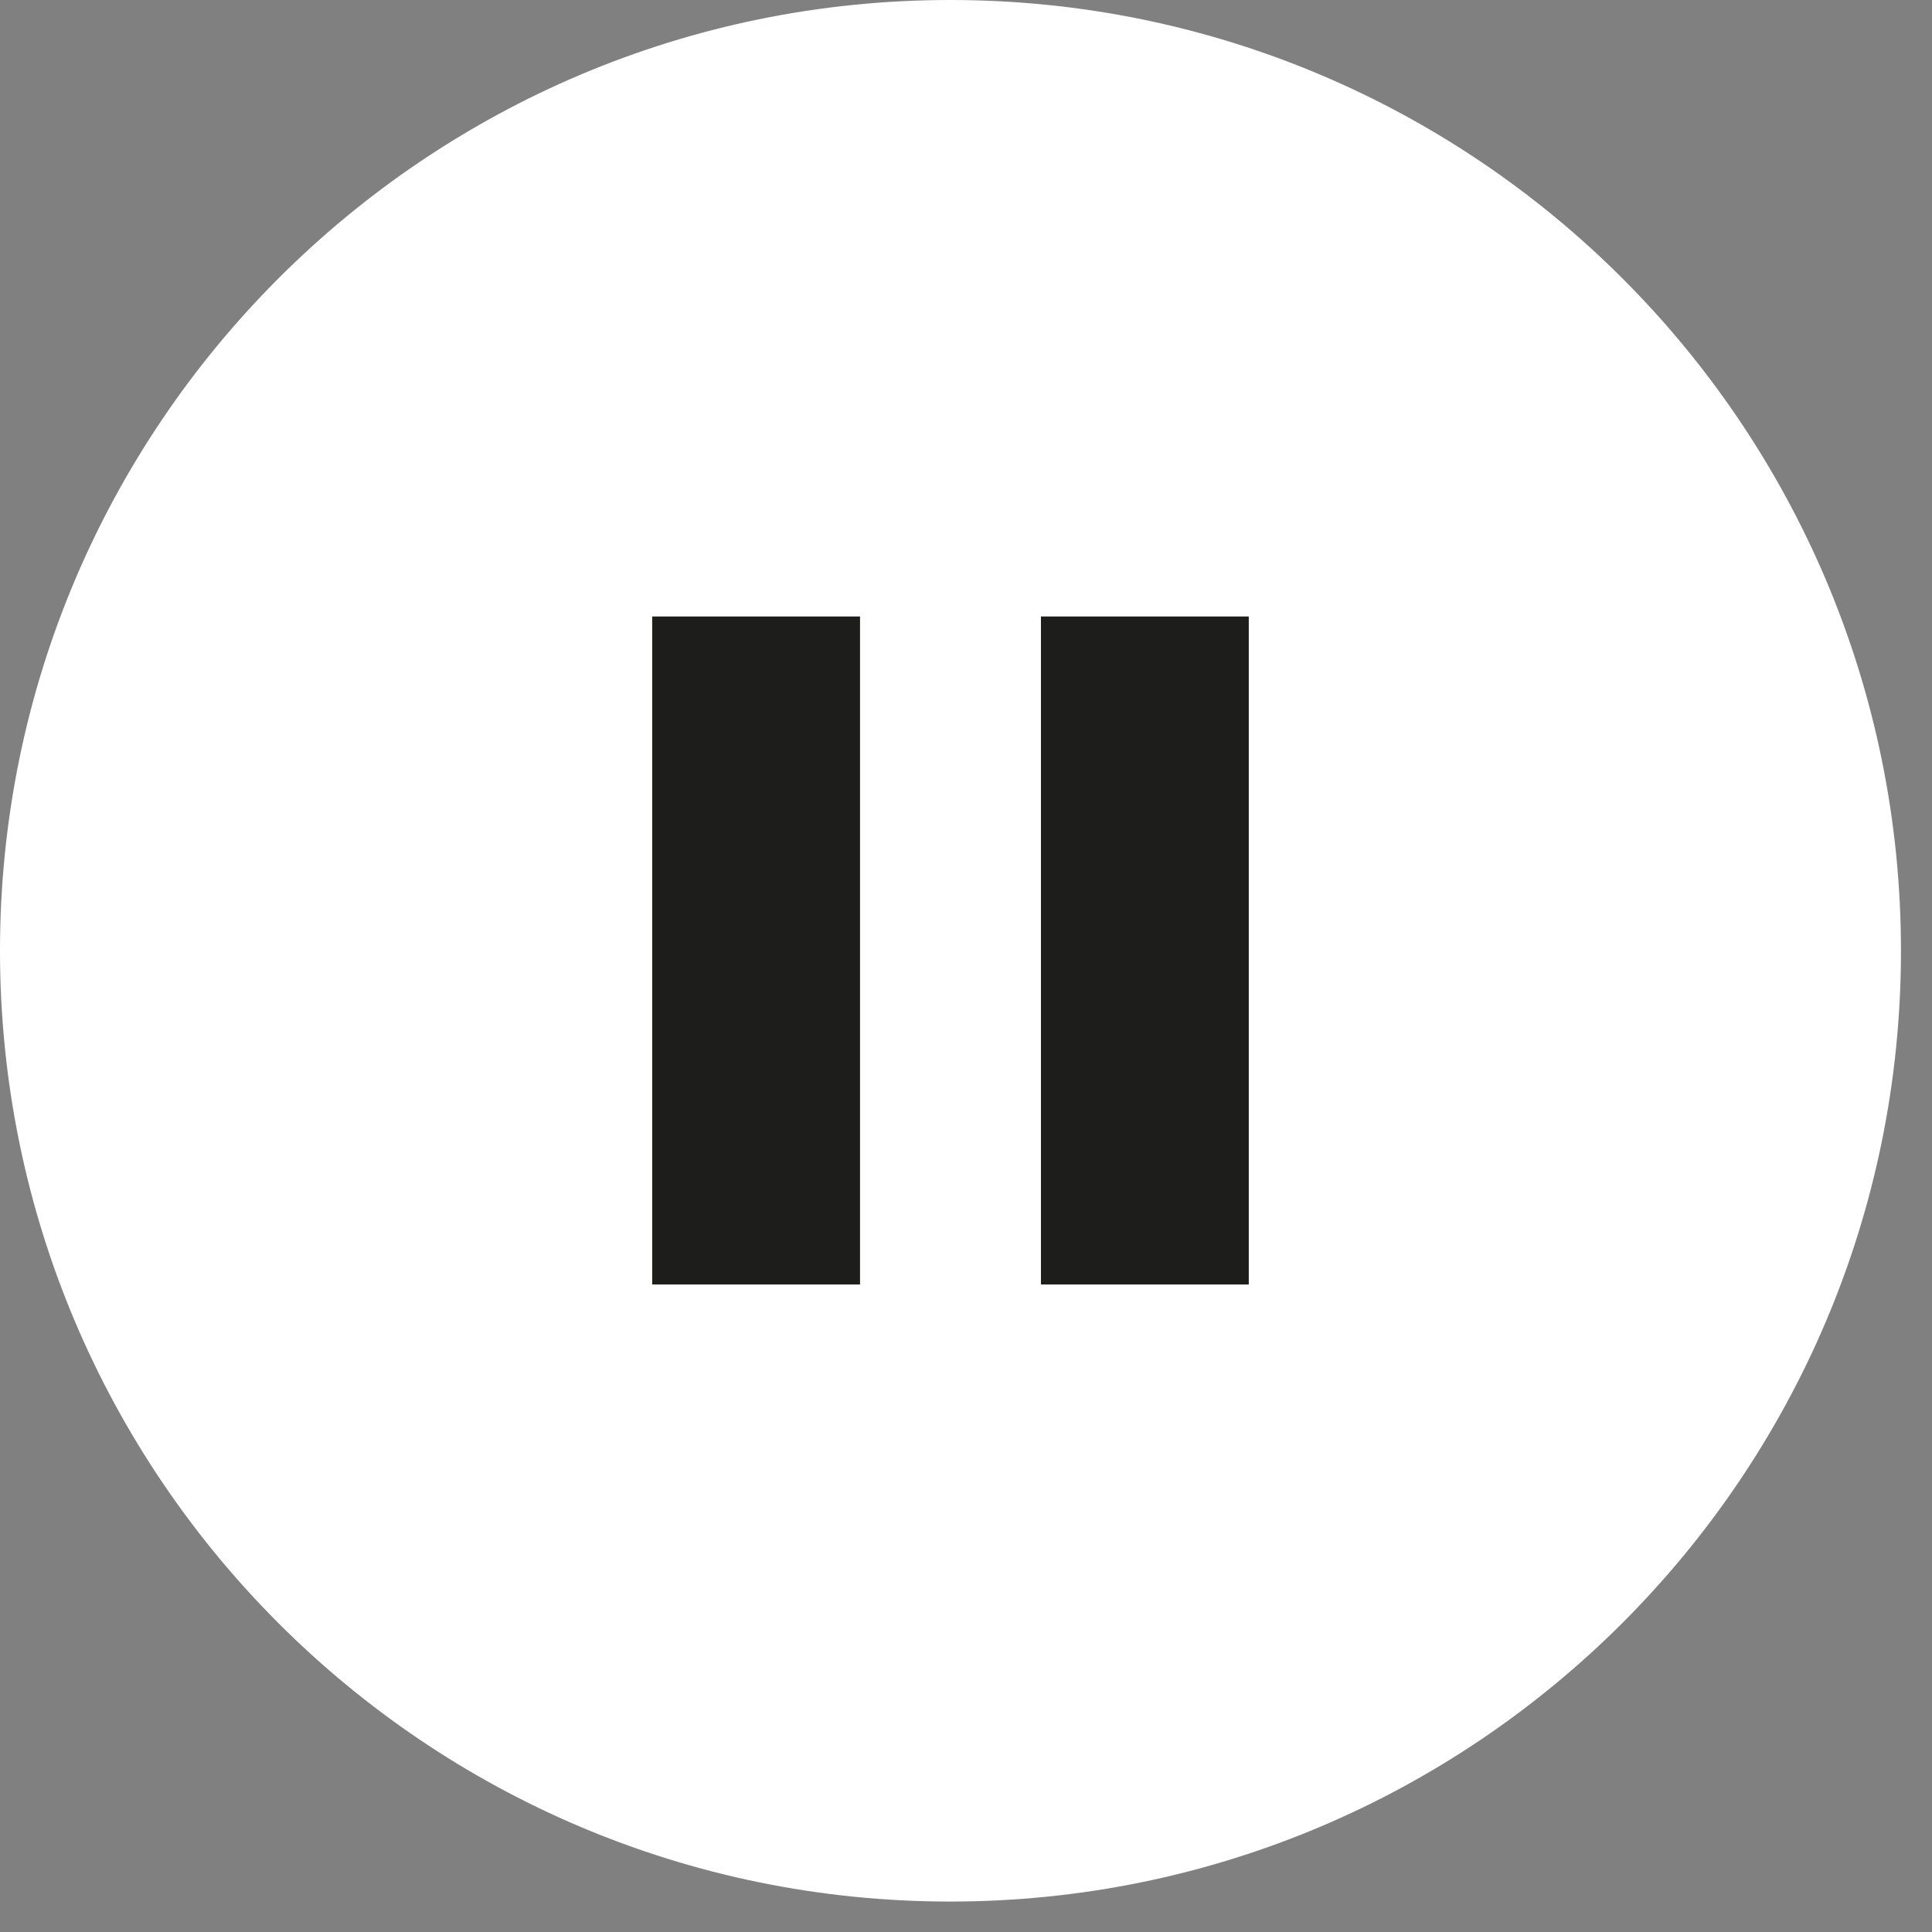 <svg width="36" height="36" viewBox="0 0 33 33" fill="none" xmlns="http://www.w3.org/2000/svg">
<rect x="0" y="0" width="33" height="33" fill="#808080" stroke="none"/>
<path d="M16.23 0C7.27 0 0 7.27 0 16.24C0 25.21 7.27 32.48 16.23 32.48C25.19 32.48 32.47 25.21 32.47 16.24C32.47 7.27 25.2 0 16.23 0Z" fill="white"/>
<path d="M14.69 10.53H11.14V21.94H14.69V10.53Z" fill="#1D1D1B"/>
<path d="M21.33 10.53H17.78V21.94H21.33V10.53Z" fill="#1D1D1B"/>
</svg>
